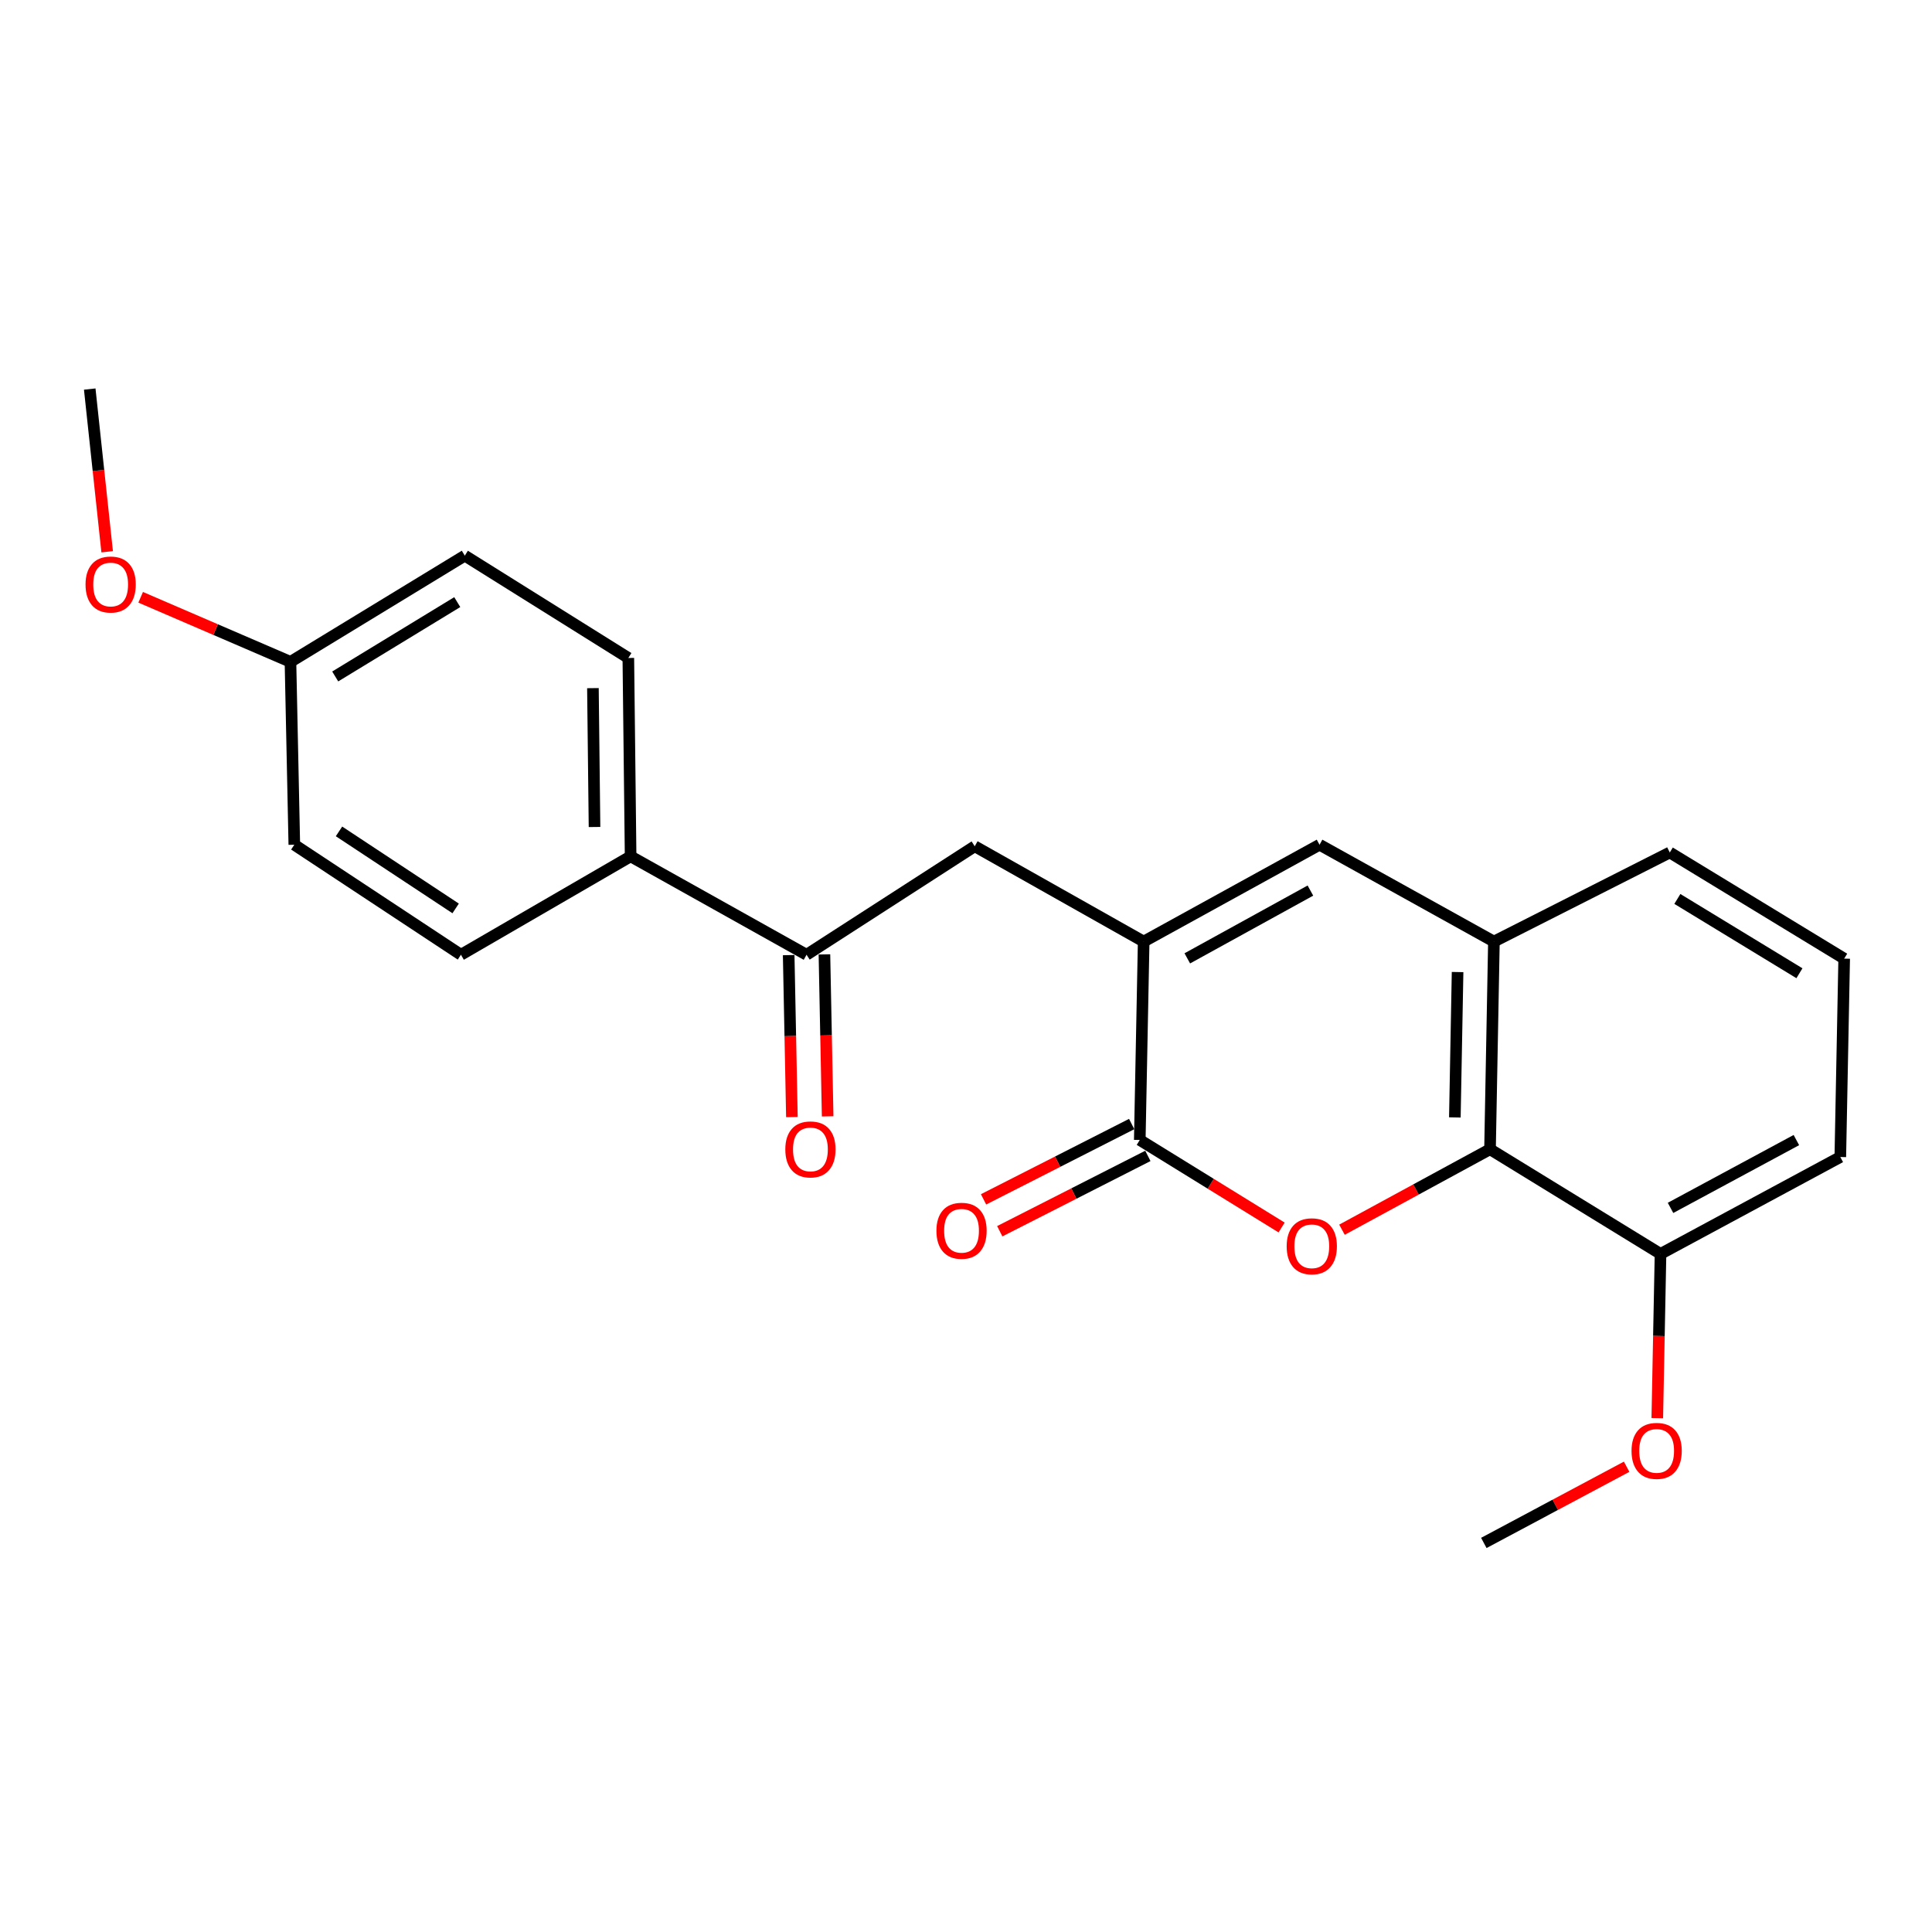 <?xml version='1.0' encoding='iso-8859-1'?>
<svg version='1.1' baseProfile='full'
              xmlns='http://www.w3.org/2000/svg'
                      xmlns:rdkit='http://www.rdkit.org/xml'
                      xmlns:xlink='http://www.w3.org/1999/xlink'
                  xml:space='preserve'
width='1000px' height='1000px' viewBox='0 0 1000 1000'>
<!-- END OF HEADER -->
<rect style='opacity:1.0;fill:#FFFFFF;stroke:none' width='1000' height='1000' x='0' y='0'> </rect>
<path class='bond-1' d='M 663.36,635.355 L 626.653,612.701' style='fill:none;fill-rule:evenodd;stroke:#FF0000;stroke-width:6px;stroke-linecap:butt;stroke-linejoin:miter;stroke-opacity:1' />
<path class='bond-1' d='M 626.653,612.701 L 589.946,590.047' style='fill:none;fill-rule:evenodd;stroke:#000000;stroke-width:6px;stroke-linecap:butt;stroke-linejoin:miter;stroke-opacity:1' />
<path class='bond-2' d='M 694.601,636.5 L 732.917,615.674' style='fill:none;fill-rule:evenodd;stroke:#FF0000;stroke-width:6px;stroke-linecap:butt;stroke-linejoin:miter;stroke-opacity:1' />
<path class='bond-2' d='M 732.917,615.674 L 771.233,594.849' style='fill:none;fill-rule:evenodd;stroke:#000000;stroke-width:6px;stroke-linecap:butt;stroke-linejoin:miter;stroke-opacity:1' />
<path class='bond-0' d='M 591.962,487.354 L 589.946,590.047' style='fill:none;fill-rule:evenodd;stroke:#000000;stroke-width:6px;stroke-linecap:butt;stroke-linejoin:miter;stroke-opacity:1' />
<path class='bond-5' d='M 591.962,487.354 L 504.516,438.032' style='fill:none;fill-rule:evenodd;stroke:#000000;stroke-width:6px;stroke-linecap:butt;stroke-linejoin:miter;stroke-opacity:1' />
<path class='bond-23' d='M 591.962,487.354 L 682.996,437.23' style='fill:none;fill-rule:evenodd;stroke:#000000;stroke-width:6px;stroke-linecap:butt;stroke-linejoin:miter;stroke-opacity:1' />
<path class='bond-23' d='M 614.543,496.047 L 678.267,460.961' style='fill:none;fill-rule:evenodd;stroke:#000000;stroke-width:6px;stroke-linecap:butt;stroke-linejoin:miter;stroke-opacity:1' />
<path class='bond-8' d='M 585.752,581.799 L 547.417,601.293' style='fill:none;fill-rule:evenodd;stroke:#000000;stroke-width:6px;stroke-linecap:butt;stroke-linejoin:miter;stroke-opacity:1' />
<path class='bond-8' d='M 547.417,601.293 L 509.082,620.787' style='fill:none;fill-rule:evenodd;stroke:#FF0000;stroke-width:6px;stroke-linecap:butt;stroke-linejoin:miter;stroke-opacity:1' />
<path class='bond-8' d='M 594.141,598.295 L 555.806,617.79' style='fill:none;fill-rule:evenodd;stroke:#000000;stroke-width:6px;stroke-linecap:butt;stroke-linejoin:miter;stroke-opacity:1' />
<path class='bond-8' d='M 555.806,617.79 L 517.471,637.284' style='fill:none;fill-rule:evenodd;stroke:#FF0000;stroke-width:6px;stroke-linecap:butt;stroke-linejoin:miter;stroke-opacity:1' />
<path class='bond-4' d='M 771.233,594.849 L 773.248,487.354' style='fill:none;fill-rule:evenodd;stroke:#000000;stroke-width:6px;stroke-linecap:butt;stroke-linejoin:miter;stroke-opacity:1' />
<path class='bond-4' d='M 753.032,578.377 L 754.442,503.131' style='fill:none;fill-rule:evenodd;stroke:#000000;stroke-width:6px;stroke-linecap:butt;stroke-linejoin:miter;stroke-opacity:1' />
<path class='bond-9' d='M 771.233,594.849 L 859.481,649.013' style='fill:none;fill-rule:evenodd;stroke:#000000;stroke-width:6px;stroke-linecap:butt;stroke-linejoin:miter;stroke-opacity:1' />
<path class='bond-3' d='M 682.996,437.23 L 773.248,487.354' style='fill:none;fill-rule:evenodd;stroke:#000000;stroke-width:6px;stroke-linecap:butt;stroke-linejoin:miter;stroke-opacity:1' />
<path class='bond-17' d='M 773.248,487.354 L 864.282,441.24' style='fill:none;fill-rule:evenodd;stroke:#000000;stroke-width:6px;stroke-linecap:butt;stroke-linejoin:miter;stroke-opacity:1' />
<path class='bond-6' d='M 504.516,438.032 L 417.471,494.181' style='fill:none;fill-rule:evenodd;stroke:#000000;stroke-width:6px;stroke-linecap:butt;stroke-linejoin:miter;stroke-opacity:1' />
<path class='bond-7' d='M 417.471,494.181 L 326.406,443.245' style='fill:none;fill-rule:evenodd;stroke:#000000;stroke-width:6px;stroke-linecap:butt;stroke-linejoin:miter;stroke-opacity:1' />
<path class='bond-10' d='M 408.219,494.365 L 409.054,536.28' style='fill:none;fill-rule:evenodd;stroke:#000000;stroke-width:6px;stroke-linecap:butt;stroke-linejoin:miter;stroke-opacity:1' />
<path class='bond-10' d='M 409.054,536.28 L 409.889,578.196' style='fill:none;fill-rule:evenodd;stroke:#FF0000;stroke-width:6px;stroke-linecap:butt;stroke-linejoin:miter;stroke-opacity:1' />
<path class='bond-10' d='M 426.723,493.996 L 427.558,535.912' style='fill:none;fill-rule:evenodd;stroke:#000000;stroke-width:6px;stroke-linecap:butt;stroke-linejoin:miter;stroke-opacity:1' />
<path class='bond-10' d='M 427.558,535.912 L 428.392,577.827' style='fill:none;fill-rule:evenodd;stroke:#FF0000;stroke-width:6px;stroke-linecap:butt;stroke-linejoin:miter;stroke-opacity:1' />
<path class='bond-11' d='M 326.406,443.245 L 325.224,340.562' style='fill:none;fill-rule:evenodd;stroke:#000000;stroke-width:6px;stroke-linecap:butt;stroke-linejoin:miter;stroke-opacity:1' />
<path class='bond-11' d='M 307.723,428.056 L 306.895,356.177' style='fill:none;fill-rule:evenodd;stroke:#000000;stroke-width:6px;stroke-linecap:butt;stroke-linejoin:miter;stroke-opacity:1' />
<path class='bond-12' d='M 326.406,443.245 L 238.58,494.181' style='fill:none;fill-rule:evenodd;stroke:#000000;stroke-width:6px;stroke-linecap:butt;stroke-linejoin:miter;stroke-opacity:1' />
<path class='bond-16' d='M 859.481,649.013 L 858.644,691.519' style='fill:none;fill-rule:evenodd;stroke:#000000;stroke-width:6px;stroke-linecap:butt;stroke-linejoin:miter;stroke-opacity:1' />
<path class='bond-16' d='M 858.644,691.519 L 857.808,734.026' style='fill:none;fill-rule:evenodd;stroke:#FF0000;stroke-width:6px;stroke-linecap:butt;stroke-linejoin:miter;stroke-opacity:1' />
<path class='bond-20' d='M 859.481,649.013 L 952.541,598.869' style='fill:none;fill-rule:evenodd;stroke:#000000;stroke-width:6px;stroke-linecap:butt;stroke-linejoin:miter;stroke-opacity:1' />
<path class='bond-20' d='M 864.661,625.199 L 929.803,590.098' style='fill:none;fill-rule:evenodd;stroke:#000000;stroke-width:6px;stroke-linecap:butt;stroke-linejoin:miter;stroke-opacity:1' />
<path class='bond-14' d='M 325.224,340.562 L 240.585,287.601' style='fill:none;fill-rule:evenodd;stroke:#000000;stroke-width:6px;stroke-linecap:butt;stroke-linejoin:miter;stroke-opacity:1' />
<path class='bond-15' d='M 238.58,494.181 L 152.337,437.23' style='fill:none;fill-rule:evenodd;stroke:#000000;stroke-width:6px;stroke-linecap:butt;stroke-linejoin:miter;stroke-opacity:1' />
<path class='bond-15' d='M 235.842,470.194 L 175.472,430.329' style='fill:none;fill-rule:evenodd;stroke:#000000;stroke-width:6px;stroke-linecap:butt;stroke-linejoin:miter;stroke-opacity:1' />
<path class='bond-13' d='M 150.342,342.577 L 152.337,437.23' style='fill:none;fill-rule:evenodd;stroke:#000000;stroke-width:6px;stroke-linecap:butt;stroke-linejoin:miter;stroke-opacity:1' />
<path class='bond-18' d='M 150.342,342.577 L 111.574,325.865' style='fill:none;fill-rule:evenodd;stroke:#000000;stroke-width:6px;stroke-linecap:butt;stroke-linejoin:miter;stroke-opacity:1' />
<path class='bond-18' d='M 111.574,325.865 L 72.806,309.154' style='fill:none;fill-rule:evenodd;stroke:#FF0000;stroke-width:6px;stroke-linecap:butt;stroke-linejoin:miter;stroke-opacity:1' />
<path class='bond-25' d='M 150.342,342.577 L 240.585,287.601' style='fill:none;fill-rule:evenodd;stroke:#000000;stroke-width:6px;stroke-linecap:butt;stroke-linejoin:miter;stroke-opacity:1' />
<path class='bond-25' d='M 173.507,350.136 L 236.677,311.652' style='fill:none;fill-rule:evenodd;stroke:#000000;stroke-width:6px;stroke-linecap:butt;stroke-linejoin:miter;stroke-opacity:1' />
<path class='bond-21' d='M 841.941,759.183 L 804.983,778.902' style='fill:none;fill-rule:evenodd;stroke:#FF0000;stroke-width:6px;stroke-linecap:butt;stroke-linejoin:miter;stroke-opacity:1' />
<path class='bond-21' d='M 804.983,778.902 L 768.025,798.621' style='fill:none;fill-rule:evenodd;stroke:#000000;stroke-width:6px;stroke-linecap:butt;stroke-linejoin:miter;stroke-opacity:1' />
<path class='bond-24' d='M 864.282,441.24 L 954.545,496.185' style='fill:none;fill-rule:evenodd;stroke:#000000;stroke-width:6px;stroke-linecap:butt;stroke-linejoin:miter;stroke-opacity:1' />
<path class='bond-24' d='M 868.199,465.29 L 931.383,503.752' style='fill:none;fill-rule:evenodd;stroke:#000000;stroke-width:6px;stroke-linecap:butt;stroke-linejoin:miter;stroke-opacity:1' />
<path class='bond-22' d='M 55.467,285.596 L 50.956,243.488' style='fill:none;fill-rule:evenodd;stroke:#FF0000;stroke-width:6px;stroke-linecap:butt;stroke-linejoin:miter;stroke-opacity:1' />
<path class='bond-22' d='M 50.956,243.488 L 46.446,201.379' style='fill:none;fill-rule:evenodd;stroke:#000000;stroke-width:6px;stroke-linecap:butt;stroke-linejoin:miter;stroke-opacity:1' />
<path class='bond-19' d='M 954.545,496.185 L 952.541,598.869' style='fill:none;fill-rule:evenodd;stroke:#000000;stroke-width:6px;stroke-linecap:butt;stroke-linejoin:miter;stroke-opacity:1' />
<path  class='atom-0' d='M 665.976 645.072
Q 665.976 638.272, 669.336 634.472
Q 672.696 630.672, 678.976 630.672
Q 685.256 630.672, 688.616 634.472
Q 691.976 638.272, 691.976 645.072
Q 691.976 651.952, 688.576 655.872
Q 685.176 659.752, 678.976 659.752
Q 672.736 659.752, 669.336 655.872
Q 665.976 651.992, 665.976 645.072
M 678.976 656.552
Q 683.296 656.552, 685.616 653.672
Q 687.976 650.752, 687.976 645.072
Q 687.976 639.512, 685.616 636.712
Q 683.296 633.872, 678.976 633.872
Q 674.656 633.872, 672.296 636.672
Q 669.976 639.472, 669.976 645.072
Q 669.976 650.792, 672.296 653.672
Q 674.656 656.552, 678.976 656.552
' fill='#FF0000'/>
<path  class='atom-9' d='M 484.689 637.042
Q 484.689 630.242, 488.049 626.442
Q 491.409 622.642, 497.689 622.642
Q 503.969 622.642, 507.329 626.442
Q 510.689 630.242, 510.689 637.042
Q 510.689 643.922, 507.289 647.842
Q 503.889 651.722, 497.689 651.722
Q 491.449 651.722, 488.049 647.842
Q 484.689 643.962, 484.689 637.042
M 497.689 648.522
Q 502.009 648.522, 504.329 645.642
Q 506.689 642.722, 506.689 637.042
Q 506.689 631.482, 504.329 628.682
Q 502.009 625.842, 497.689 625.842
Q 493.369 625.842, 491.009 628.642
Q 488.689 631.442, 488.689 637.042
Q 488.689 642.762, 491.009 645.642
Q 493.369 648.522, 497.689 648.522
' fill='#FF0000'/>
<path  class='atom-11' d='M 406.476 594.929
Q 406.476 588.129, 409.836 584.329
Q 413.196 580.529, 419.476 580.529
Q 425.756 580.529, 429.116 584.329
Q 432.476 588.129, 432.476 594.929
Q 432.476 601.809, 429.076 605.729
Q 425.676 609.609, 419.476 609.609
Q 413.236 609.609, 409.836 605.729
Q 406.476 601.849, 406.476 594.929
M 419.476 606.409
Q 423.796 606.409, 426.116 603.529
Q 428.476 600.609, 428.476 594.929
Q 428.476 589.369, 426.116 586.569
Q 423.796 583.729, 419.476 583.729
Q 415.156 583.729, 412.796 586.529
Q 410.476 589.329, 410.476 594.929
Q 410.476 600.649, 412.796 603.529
Q 415.156 606.409, 419.476 606.409
' fill='#FF0000'/>
<path  class='atom-17' d='M 844.476 750.974
Q 844.476 744.174, 847.836 740.374
Q 851.196 736.574, 857.476 736.574
Q 863.756 736.574, 867.116 740.374
Q 870.476 744.174, 870.476 750.974
Q 870.476 757.854, 867.076 761.774
Q 863.676 765.654, 857.476 765.654
Q 851.236 765.654, 847.836 761.774
Q 844.476 757.894, 844.476 750.974
M 857.476 762.454
Q 861.796 762.454, 864.116 759.574
Q 866.476 756.654, 866.476 750.974
Q 866.476 745.414, 864.116 742.614
Q 861.796 739.774, 857.476 739.774
Q 853.156 739.774, 850.796 742.574
Q 848.476 745.374, 848.476 750.974
Q 848.476 756.694, 850.796 759.574
Q 853.156 762.454, 857.476 762.454
' fill='#FF0000'/>
<path  class='atom-19' d='M 44.273 302.538
Q 44.273 295.738, 47.633 291.938
Q 50.993 288.138, 57.273 288.138
Q 63.553 288.138, 66.913 291.938
Q 70.273 295.738, 70.273 302.538
Q 70.273 309.418, 66.873 313.338
Q 63.473 317.218, 57.273 317.218
Q 51.033 317.218, 47.633 313.338
Q 44.273 309.458, 44.273 302.538
M 57.273 314.018
Q 61.593 314.018, 63.913 311.138
Q 66.273 308.218, 66.273 302.538
Q 66.273 296.978, 63.913 294.178
Q 61.593 291.338, 57.273 291.338
Q 52.953 291.338, 50.593 294.138
Q 48.273 296.938, 48.273 302.538
Q 48.273 308.258, 50.593 311.138
Q 52.953 314.018, 57.273 314.018
' fill='#FF0000'/>
</svg>
